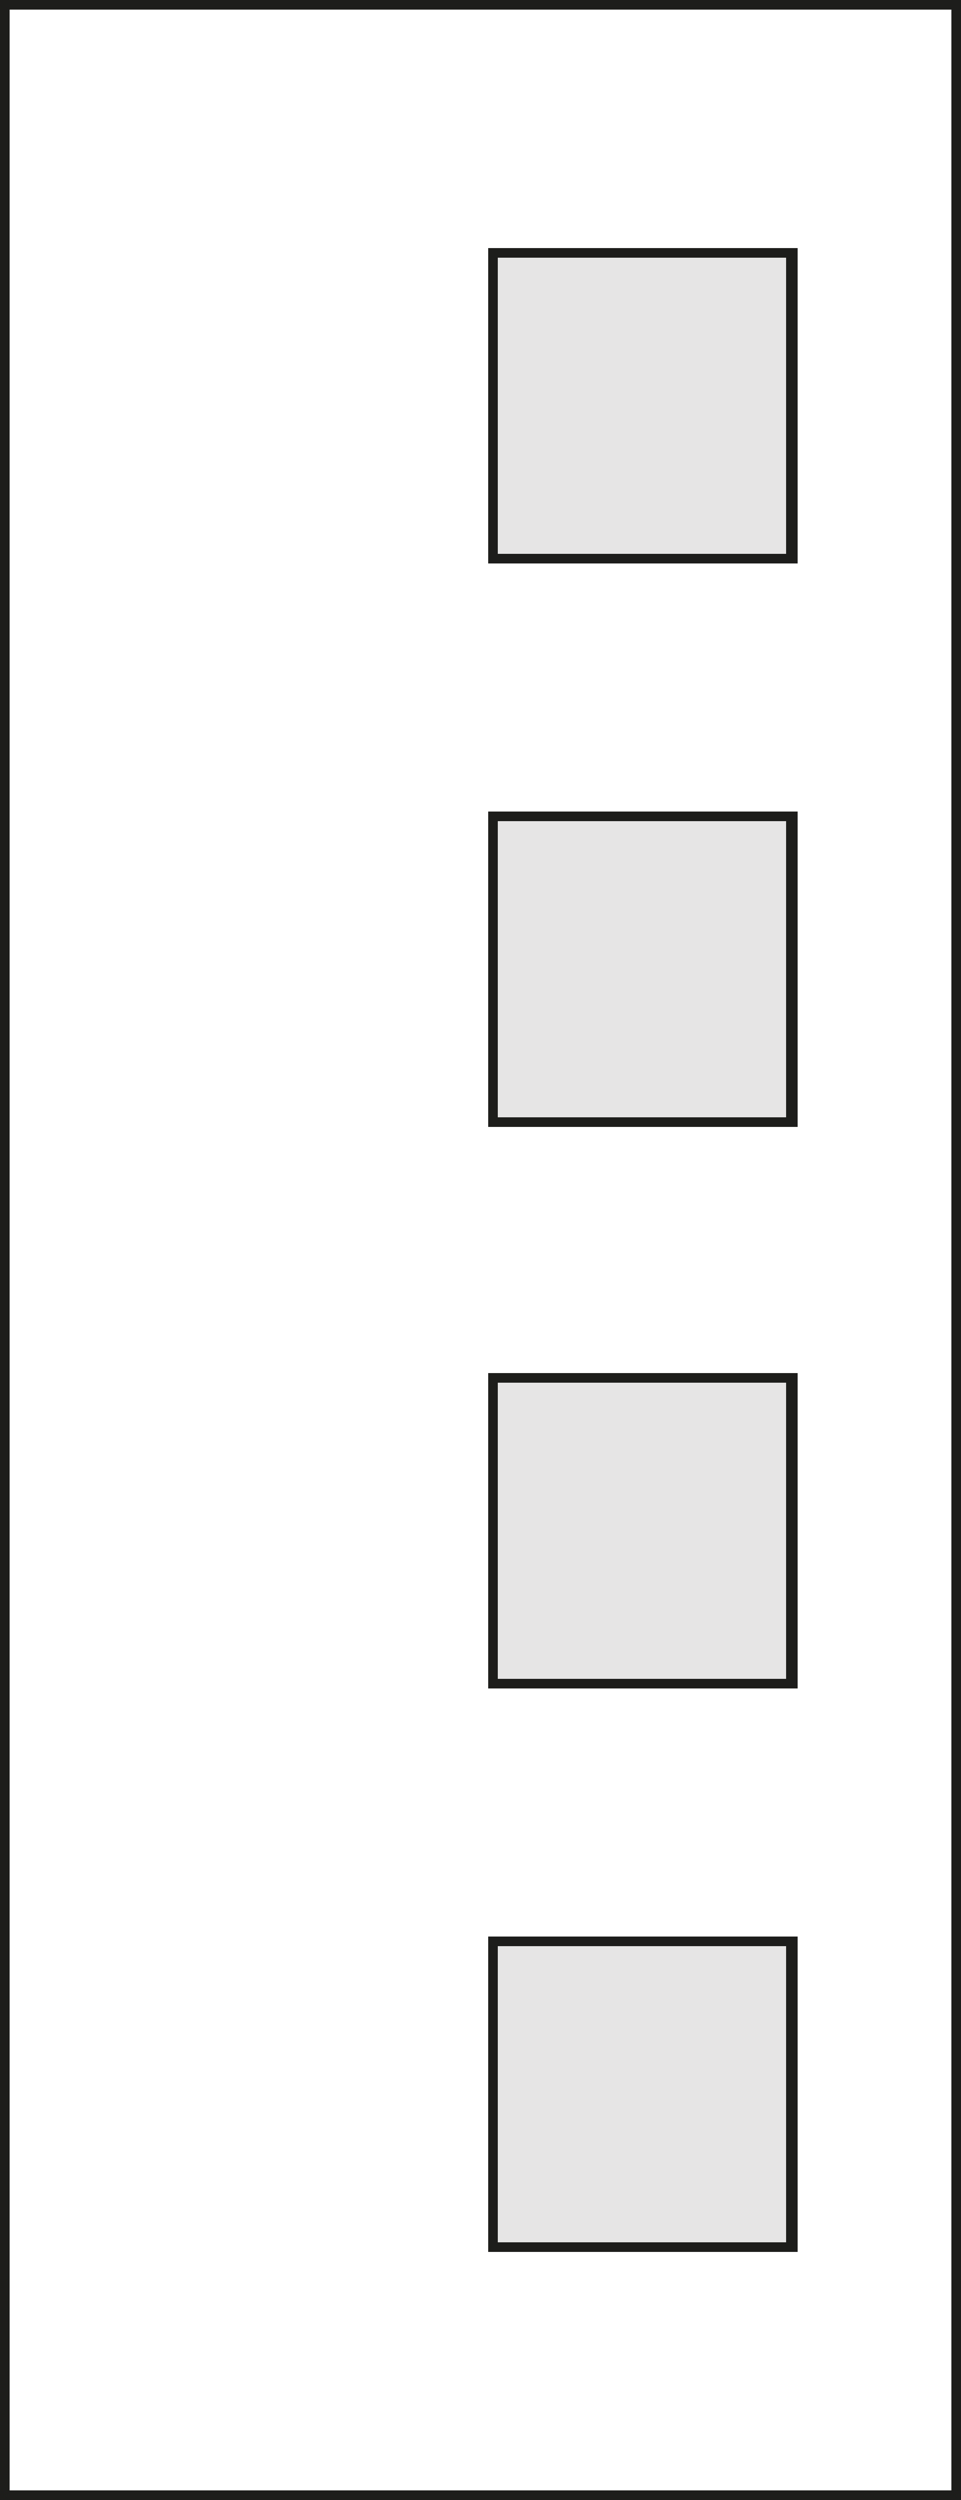 <?xml version="1.0" encoding="utf-8"?>
<!-- Generator: Adobe Illustrator 18.1.1, SVG Export Plug-In . SVG Version: 6.00 Build 0)  -->
<svg version="1.1" id="Layer_1" xmlns="http://www.w3.org/2000/svg" xmlns:xlink="http://www.w3.org/1999/xlink" x="0px" y="0px"
	 viewBox="0 0 50 130" enable-background="new 0 0 50 130" xml:space="preserve">
<g>
	<g>
		<path fill="#1D1D1B" d="M49.5,0.5v129h-49V0.5H49.5 M50,0H0v130h50V0L50,0z"/>
	</g>
	<g>
		<rect x="25.6" y="13.1" fill="#E6E5E5" width="15.6" height="15.9"/>
		<path fill="#1D1D1B" d="M40.9,13.4v15.4H25.9V13.4H40.9 M41.4,12.9H25.4v16.4h16.1V12.9L41.4,12.9z"/>
	</g>
	<g>
		<rect x="25.6" y="42.4" fill="#E6E5E5" width="15.6" height="15.9"/>
		<path fill="#1D1D1B" d="M40.9,42.7v15.4H25.9V42.7H40.9 M41.4,42.2H25.4v16.4h16.1V42.2L41.4,42.2z"/>
	</g>
	<g>
		<rect x="25.6" y="71.7" fill="#E6E5E5" width="15.6" height="15.9"/>
		<path fill="#1D1D1B" d="M40.9,71.9v15.4H25.9V71.9H40.9 M41.4,71.4H25.4v16.4h16.1V71.4L41.4,71.4z"/>
	</g>
	<g>
		<rect x="25.6" y="101" fill="#E6E5E5" width="15.6" height="15.9"/>
		<path fill="#1D1D1B" d="M40.9,101.2v15.4H25.9v-15.4H40.9 M41.4,100.7H25.4v16.4h16.1V100.7L41.4,100.7z"/>
	</g>
</g>
</svg>

